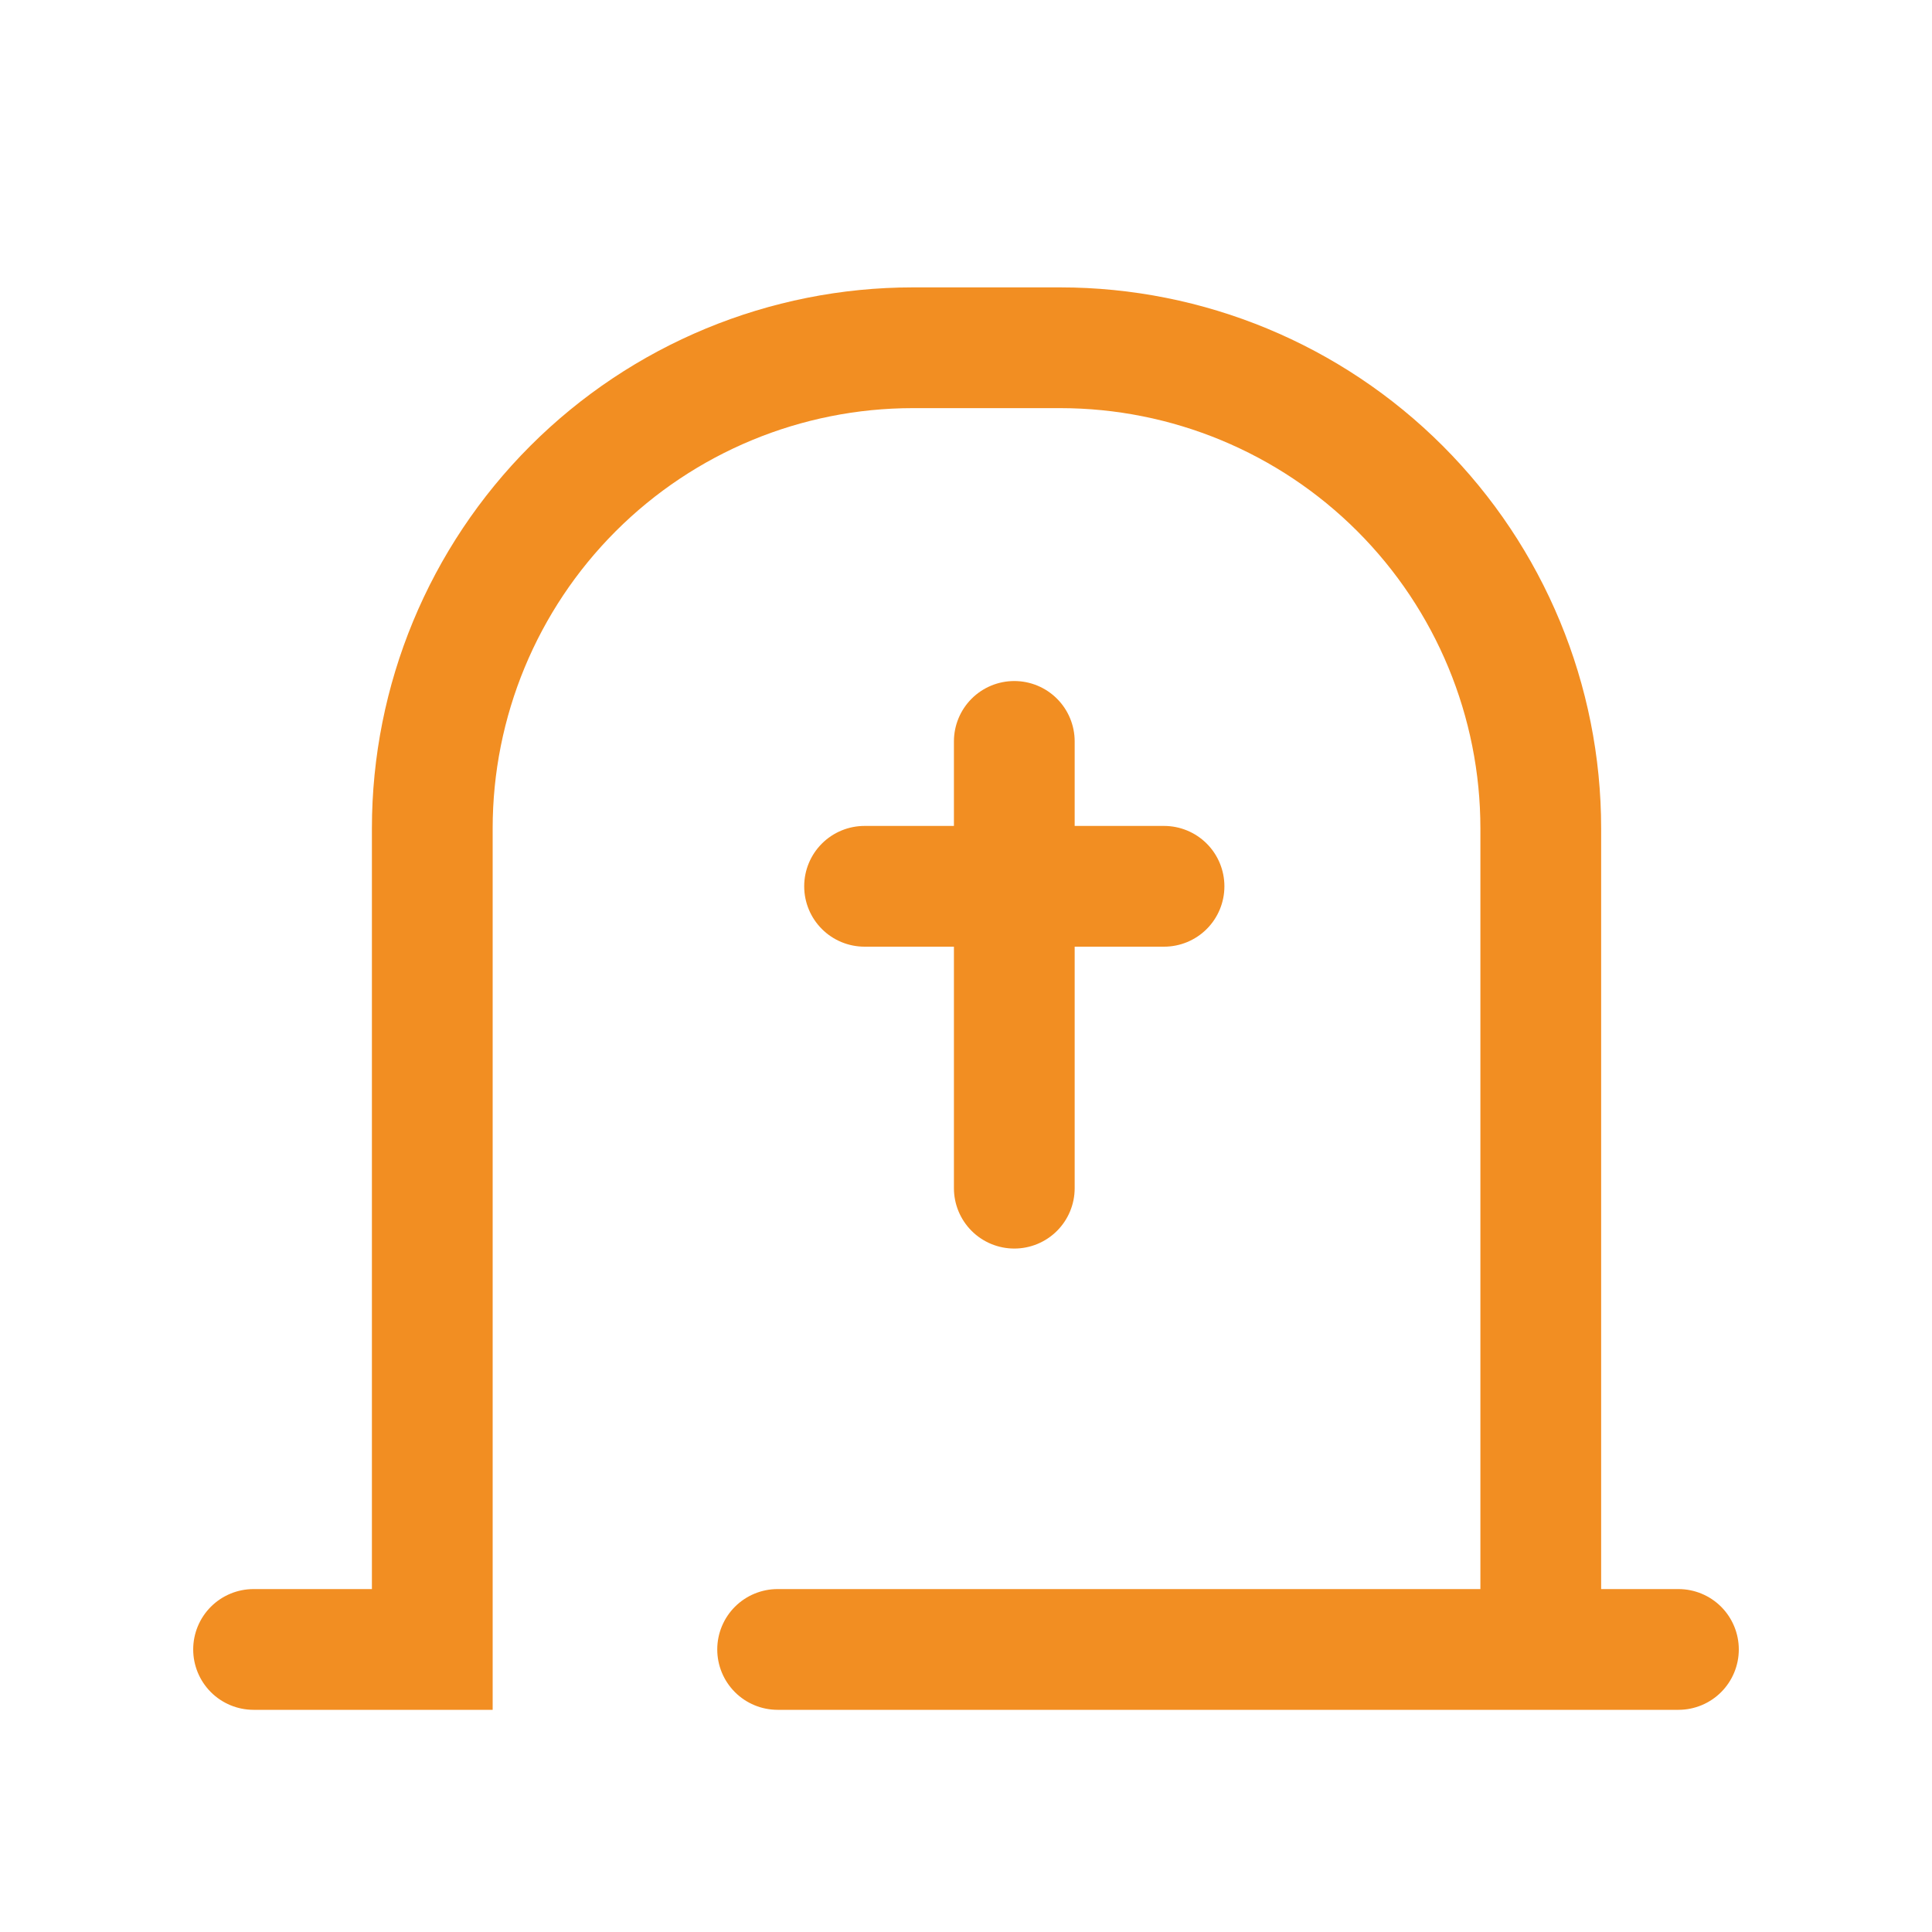 <?xml version="1.0" encoding="utf-8"?><svg width="80" height="80" viewBox="0 0 80 80" fill="none" xmlns="http://www.w3.org/2000/svg">
<path d="M66.3 65.8V34.3C66.3 28.359 63.94 22.662 59.739 18.461C55.538 14.26 49.841 11.9 43.9 11.9H37.8C31.859 11.9 26.162 14.26 21.961 18.461C17.76 22.662 15.4 28.359 15.4 34.3V65.8H10.5C9.837 65.8 9.201 66.063 8.732 66.532C8.263 67.001 8 67.637 8 68.3V68.3C8 68.963 8.263 69.599 8.732 70.068C9.201 70.537 9.837 70.8 10.5 70.8H20.4V34.3C20.4 29.685 22.233 25.259 25.496 21.996C28.759 18.733 33.185 16.9 37.8 16.9H43.9C48.515 16.9 52.941 18.733 56.204 21.996C59.467 25.259 61.3 29.685 61.3 34.3V65.8H32.2C31.537 65.8 30.901 66.063 30.432 66.532C29.963 67.001 29.7 67.637 29.7 68.3V68.3C29.7 68.963 29.963 69.599 30.432 70.068C30.901 70.537 31.537 70.8 32.2 70.8H69.5C70.163 70.8 70.799 70.537 71.268 70.068C71.737 69.599 72 68.963 72 68.3V68.3C72 67.637 71.737 67.001 71.268 66.532C70.799 66.063 70.163 65.8 69.5 65.8H66.3Z" fill="#F28E22"/>
<path d="M39.5 30.7V34.2H35.8C35.137 34.2 34.501 34.463 34.032 34.932C33.563 35.401 33.3 36.037 33.3 36.7C33.3 37.363 33.563 37.999 34.032 38.468C34.501 38.937 35.137 39.2 35.8 39.2H39.5V49.2C39.5 49.863 39.763 50.499 40.232 50.968C40.701 51.437 41.337 51.7 42 51.7V51.7C42.663 51.7 43.299 51.437 43.768 50.968C44.237 50.499 44.5 49.863 44.5 49.2V39.2H48.2C48.863 39.2 49.499 38.937 49.968 38.468C50.437 37.999 50.7 37.363 50.7 36.7C50.7 36.037 50.437 35.401 49.968 34.932C49.499 34.463 48.863 34.2 48.2 34.2H44.5V30.7C44.5 30.037 44.237 29.401 43.768 28.932C43.299 28.463 42.663 28.2 42 28.2V28.2C41.337 28.2 40.701 28.463 40.232 28.932C39.763 29.401 39.5 30.037 39.5 30.7V30.7Z" fill="#F28E22"/>
</svg>
